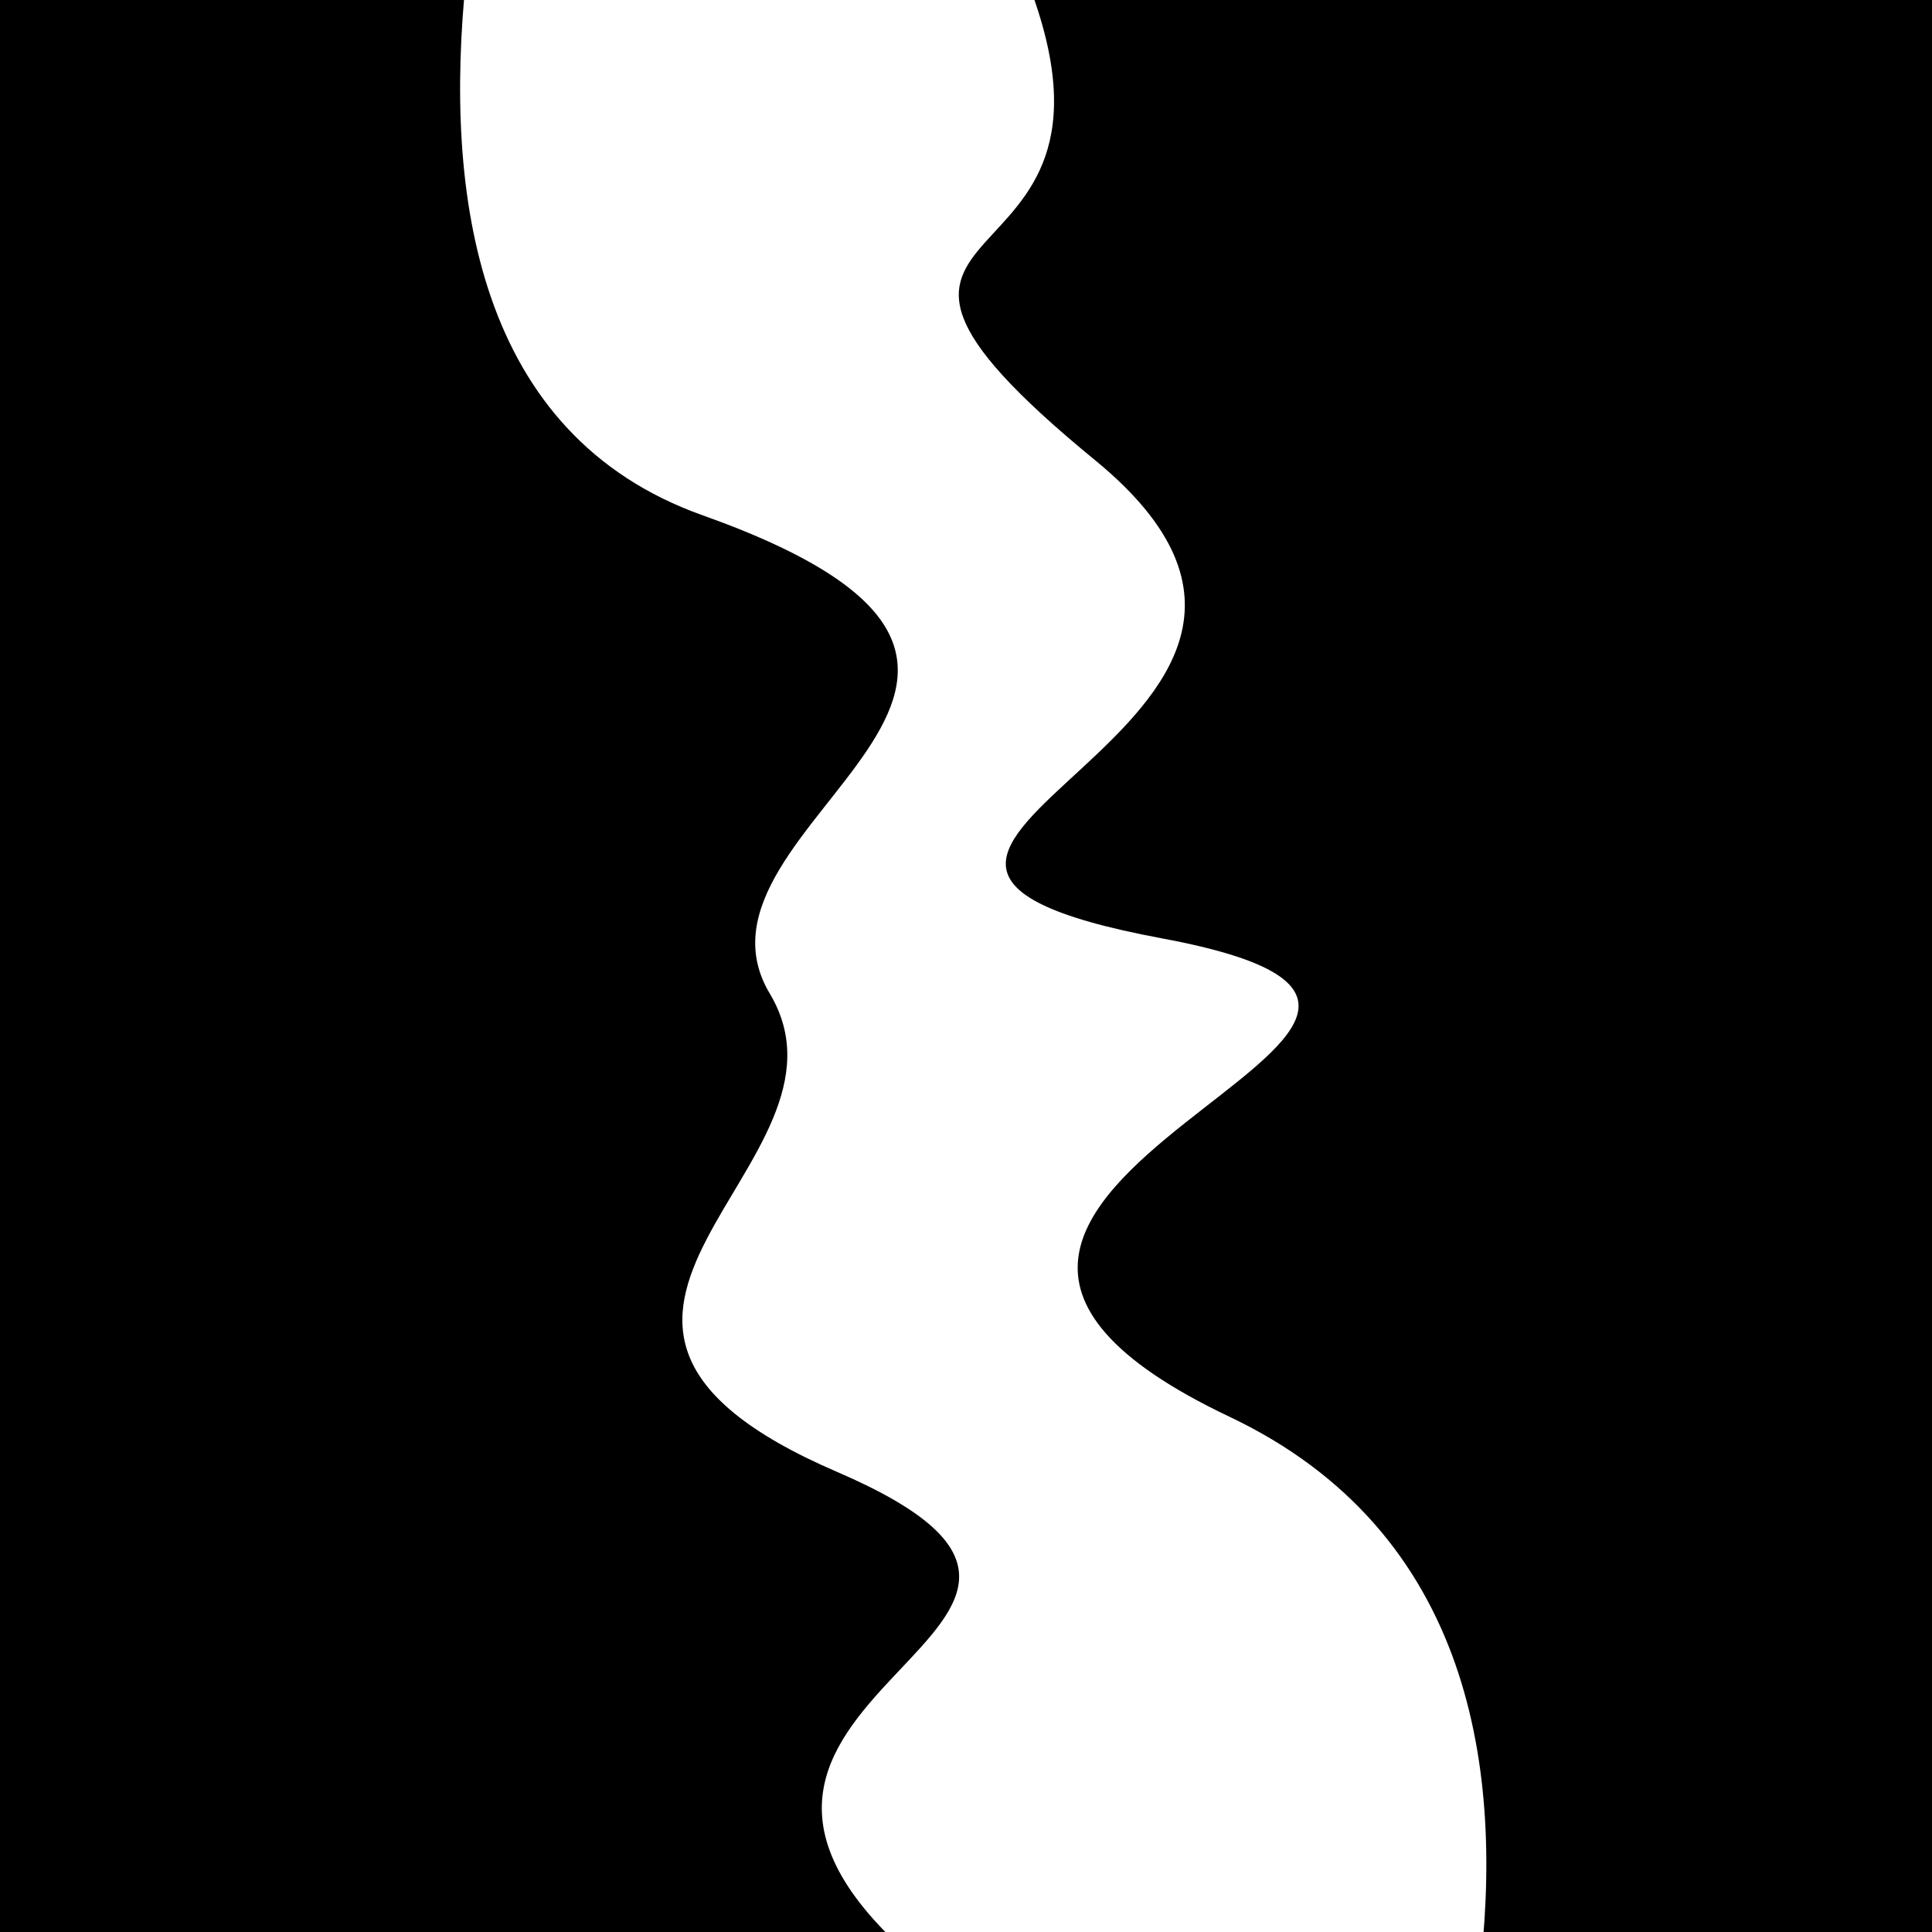 <svg viewBox="0 0 1000 1000" height="1000" width="1000" xmlns="http://www.w3.org/2000/svg">
<rect x="0" y="0" width="1000" height="1000" fill="#ffffff"></rect>
<g transform="rotate(262 500.0 500.0)">
<path d="M -250.0 602.56 S
  97.11  834.55
 250.00  602.56
 423.64  829.95
 500.00  602.56
 587.82  752.05
 750.00  602.56
 823.40  643.81
1000.00  602.56 h 110 V 2000 H -250.0 Z" fill="hsl(105.4, 20%, 25.39%)"></path>
</g>
<g transform="rotate(442 500.0 500.0)">
<path d="M -250.0 602.56 S
 135.21  822.22
 250.00  602.56
 404.88  642.69
 500.00  602.56
 644.68  775.82
 750.00  602.56
 845.86  730.27
1000.00  602.56 h 110 V 2000 H -250.0 Z" fill="hsl(165.4, 20%, 40.39%)"></path>
</g>
</svg>